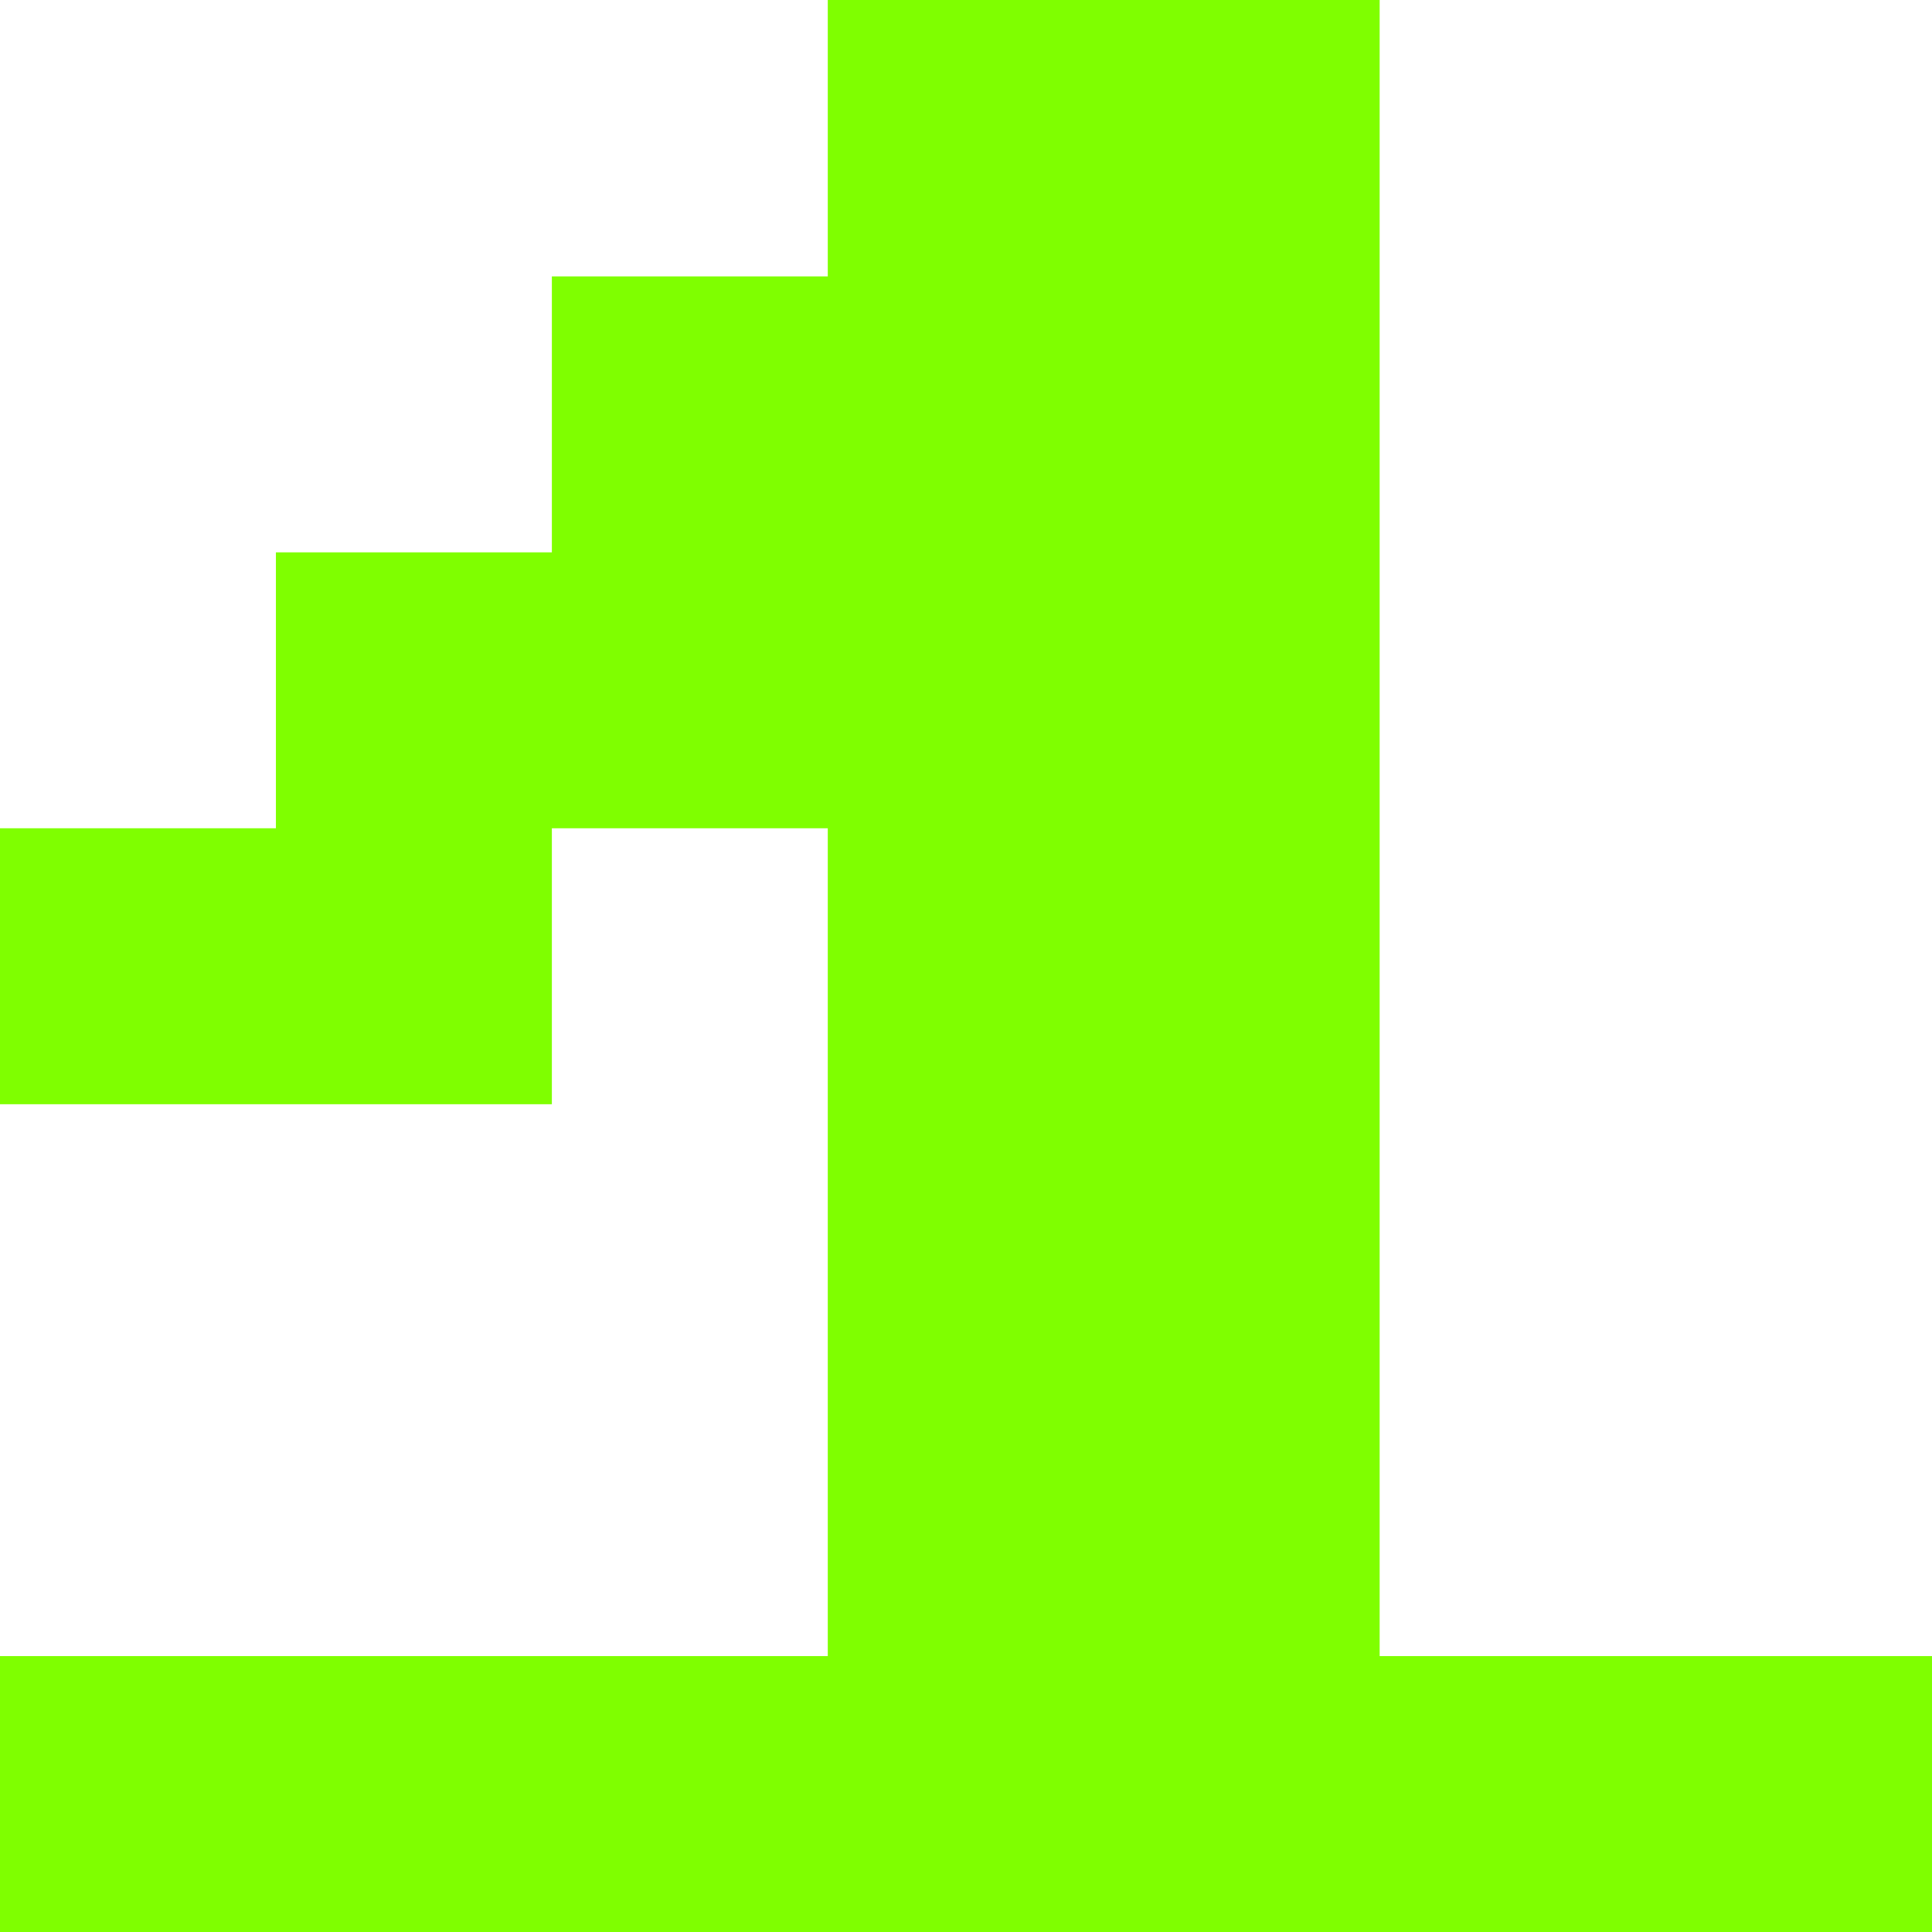 <svg width="48" height="48" viewBox="0 0 48 48" fill="none" xmlns="http://www.w3.org/2000/svg">
<path id="1" d="M0 48V41.145H20.566V20.578H13.711V27.434H0V20.578H6.855V13.723H13.711V6.867H20.566V0H34.277V41.145H48V48H0Z" fill="#7FFF00"/>
</svg>
